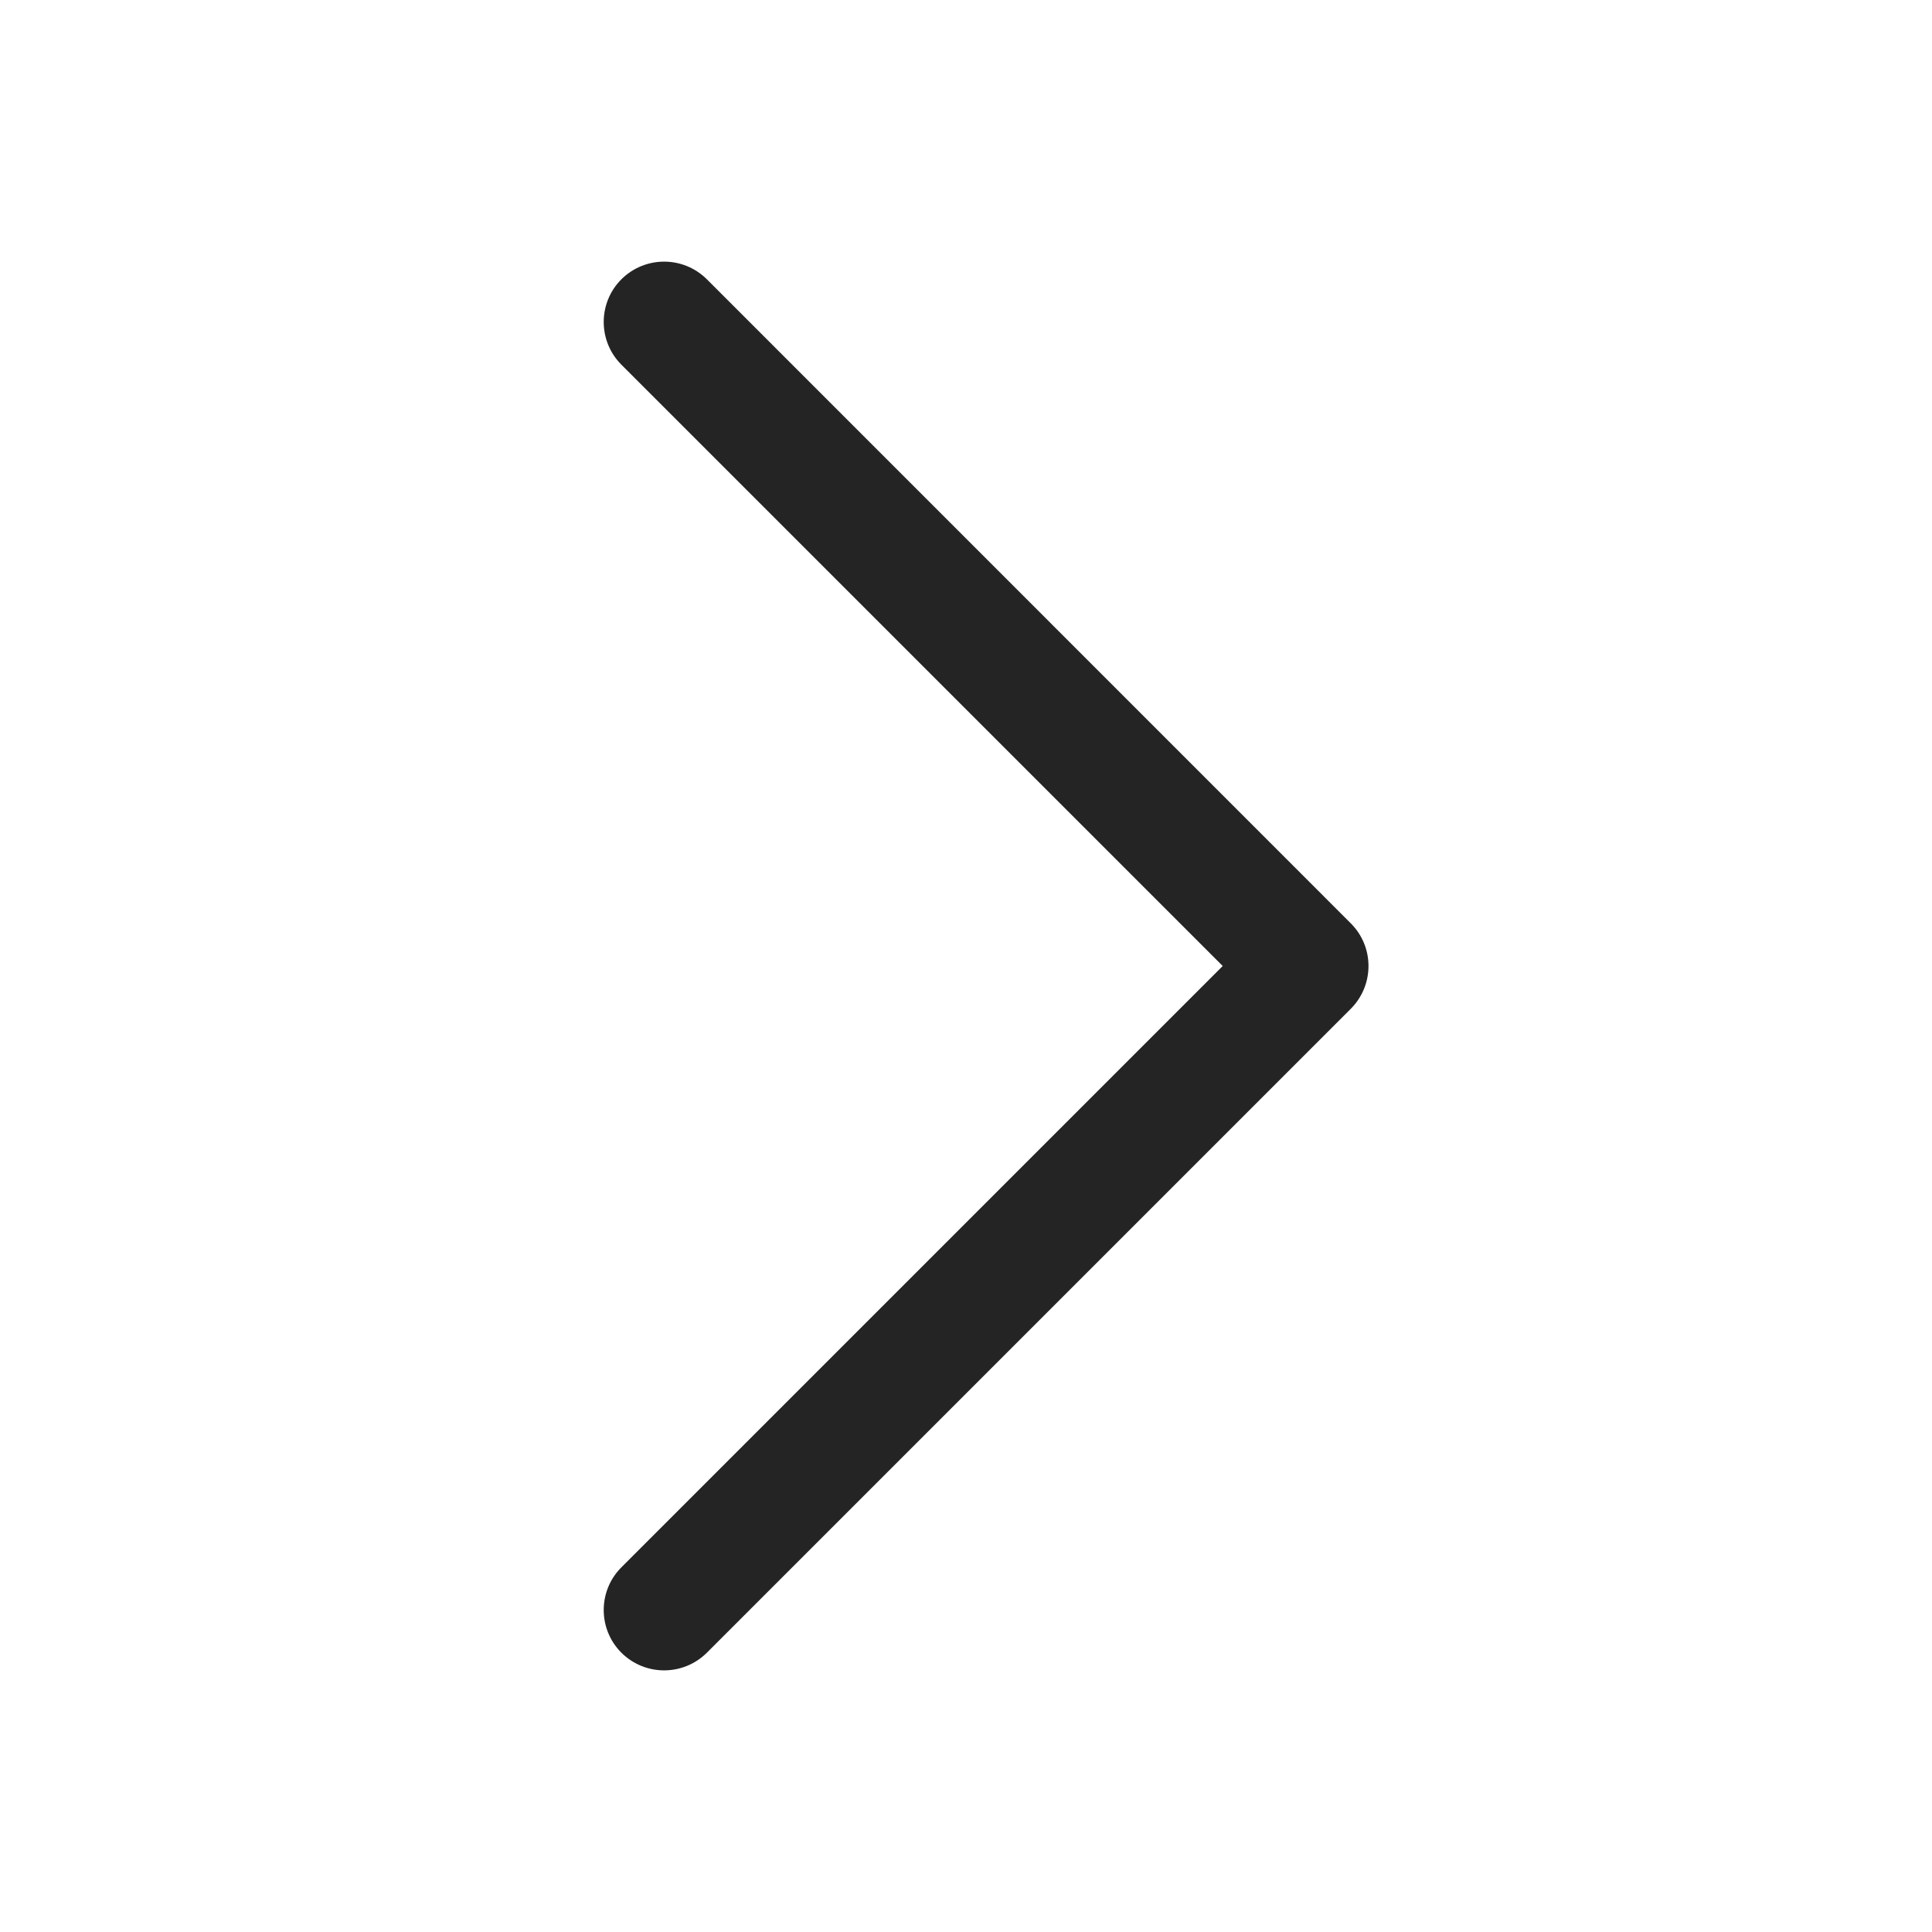 <svg width="16" height="16" viewBox="0 0 16 16" fill="none" xmlns="http://www.w3.org/2000/svg">
<path fill-rule="evenodd" clip-rule="evenodd" d="M5.146 2.313C5.342 2.118 5.658 2.118 5.854 2.313L11.187 7.647C11.382 7.842 11.382 8.158 11.187 8.354L5.854 13.687C5.658 13.882 5.342 13.882 5.146 13.687C4.951 13.492 4.951 13.175 5.146 12.98L10.126 8L5.146 3.02C4.951 2.825 4.951 2.508 5.146 2.313Z" fill="#242424"/>
</svg>
